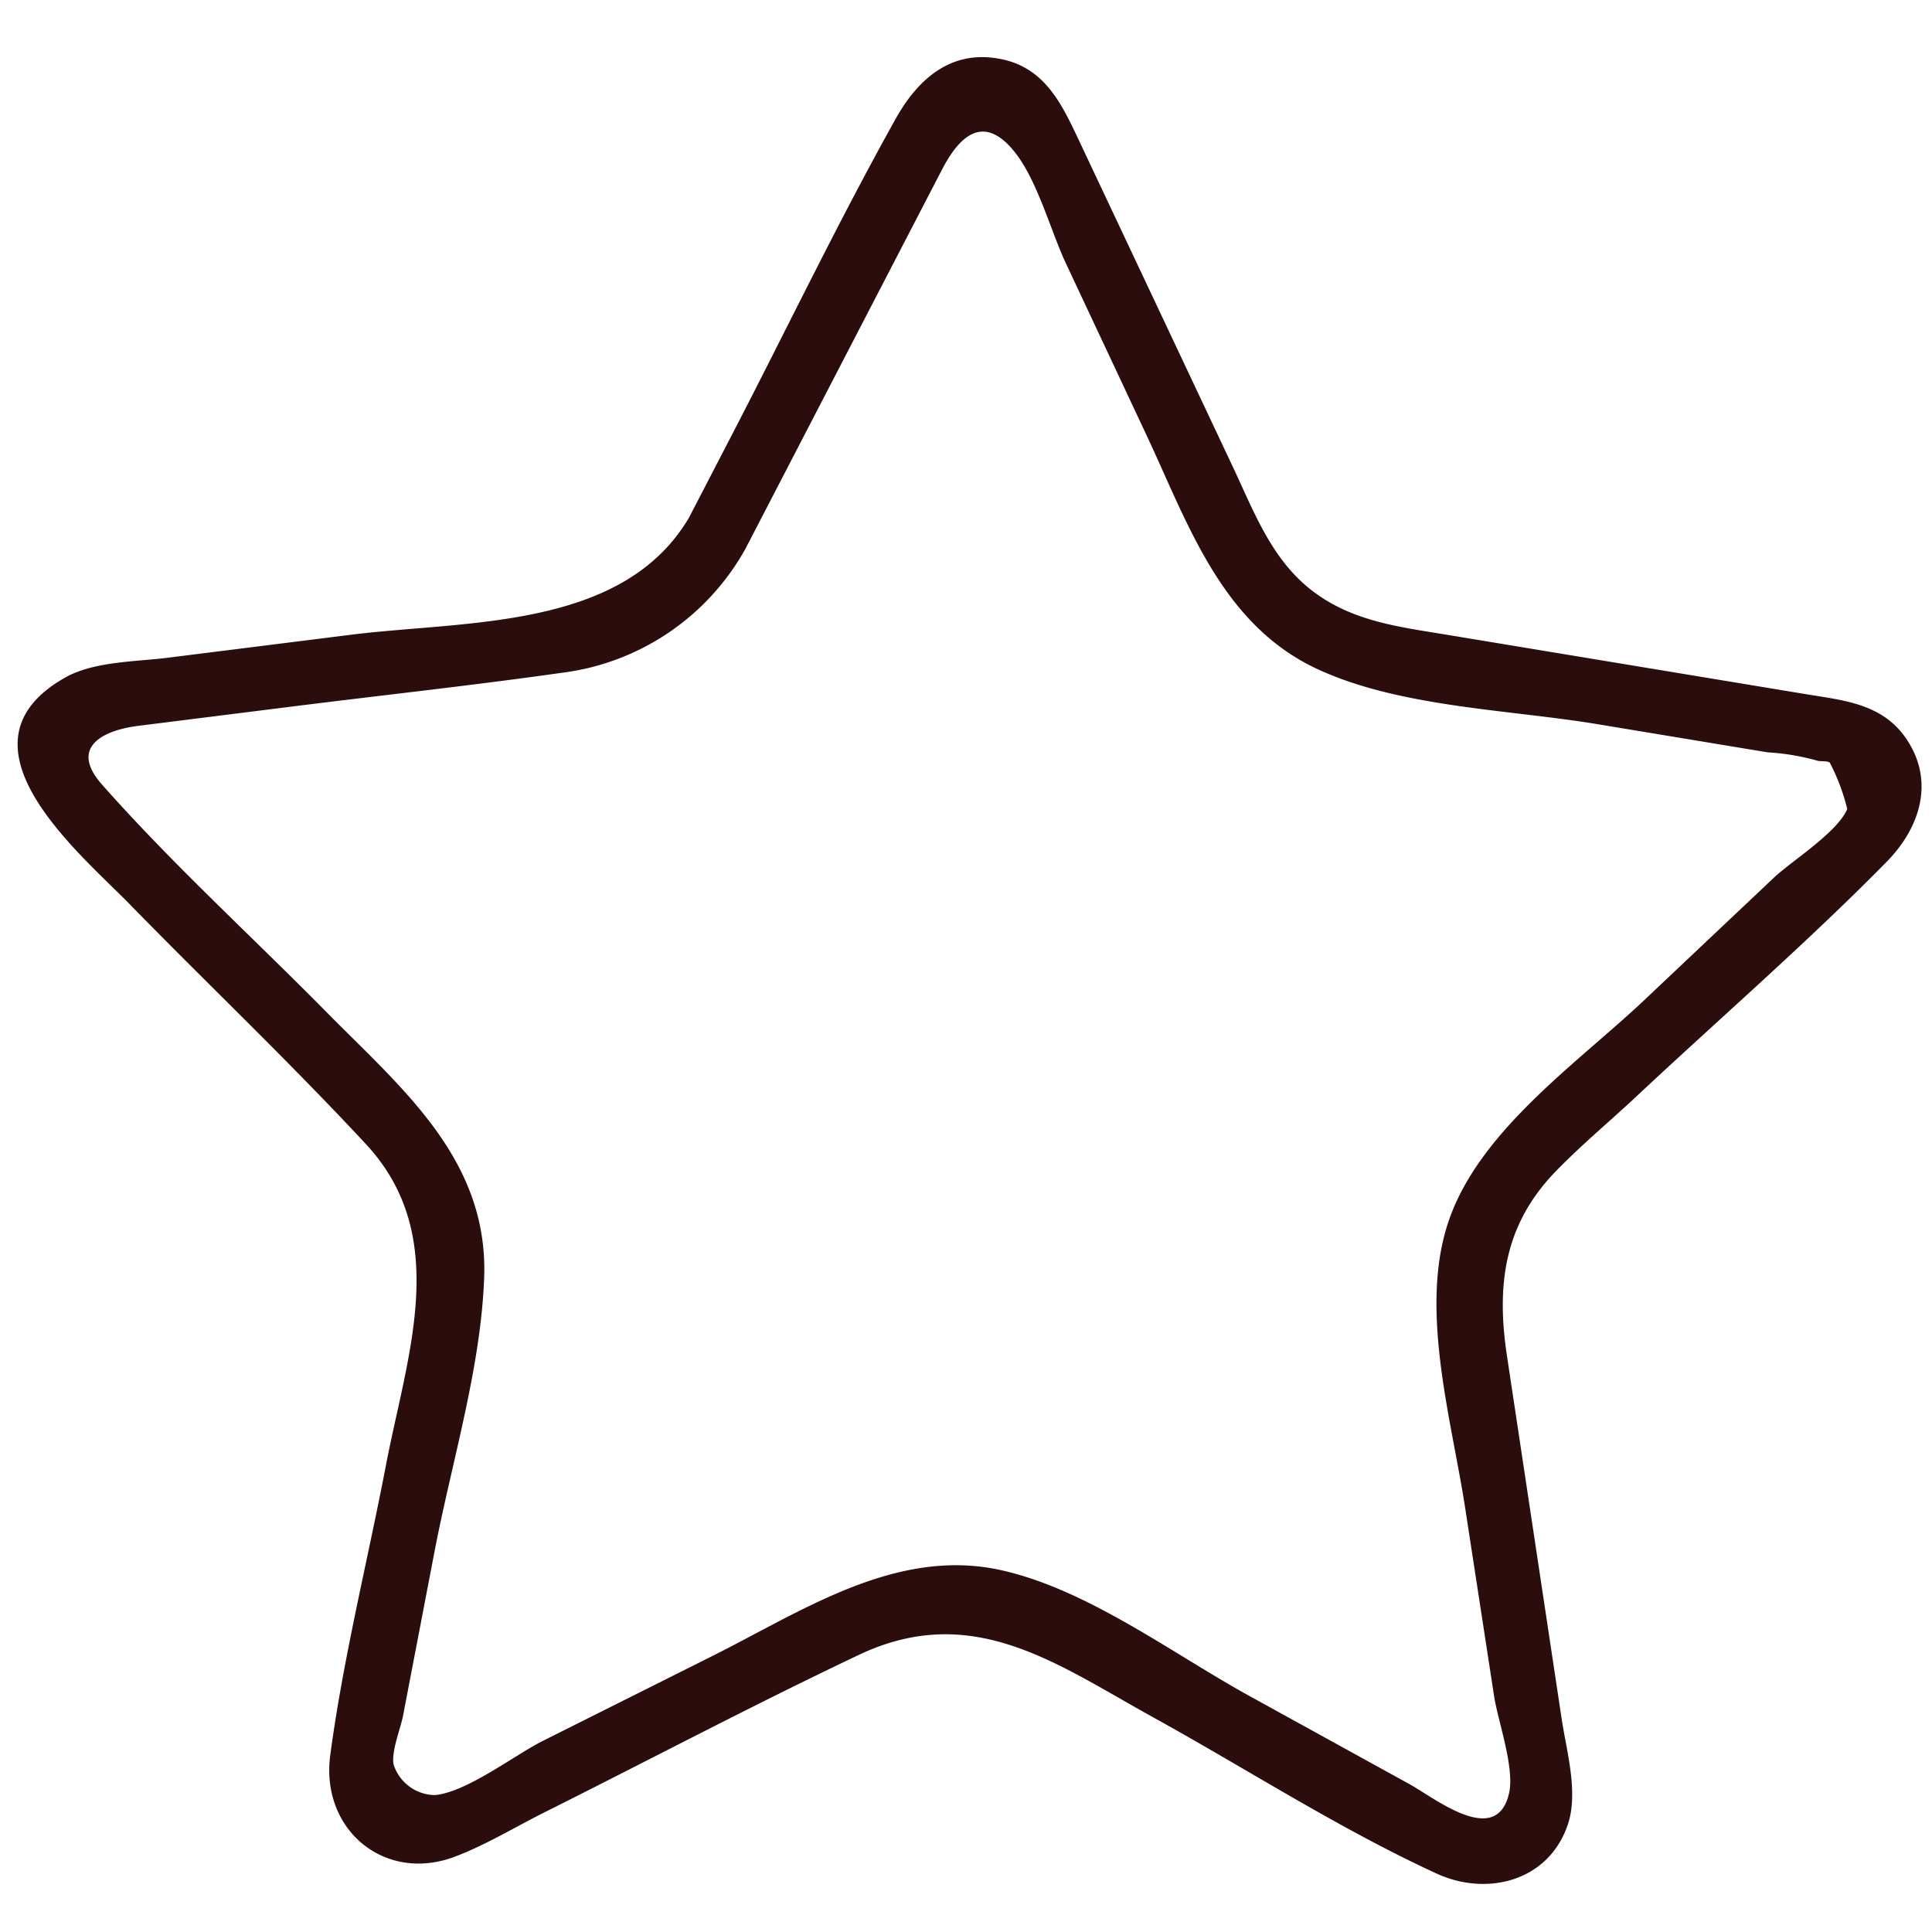 <svg id="Vrstva_1" data-name="Vrstva 1" xmlns="http://www.w3.org/2000/svg" viewBox="0 0 150 150"><defs><style>.cls-1{fill:#2b0d0d;}</style></defs><title>icon</title><path class="cls-1" d="M57.89,42.58,67.52,24l5.62-10.84c1.19-2.28,3-4.4,5.42-1.62,1.94,2.2,3,6.41,4.24,9l6.1,13c3.31,7,5.88,15,13.52,18.47,6.39,2.91,14.75,3.08,21.58,4.21l13.23,2.19a18.23,18.23,0,0,1,3.84.64c.22.09.84,0,1,.17a16.11,16.11,0,0,1,1.35,3.59c-.76,1.81-4.26,4-5.65,5.29L127.5,77.8c-5.19,4.86-12.73,10.09-15.06,17.1-2.28,6.83.3,15.45,1.34,22.34L116,131.68c.3,1.95,1.64,5.65,1.15,7.6-1,4.16-5.73.34-7.7-.75l-12.29-6.77c-6-3.28-12.62-8.32-19.38-9.84-8.14-1.84-15.46,3.14-22.41,6.62l-13.24,6.63c-2.17,1.09-5.93,4-8.38,4.2A3.41,3.41,0,0,1,30.56,137c-.2-1,.55-2.83.73-3.78l2.47-12.88c1.32-6.85,3.57-14.13,3.83-21.13.34-9.19-6.39-14.7-12.22-20.61s-12-11.52-17.48-17.72C5.37,58,8,56.69,10.77,56.35l12.11-1.52c6.93-.87,13.87-1.62,20.78-2.6a19,19,0,0,0,14.23-9.65c1.6-2.79-2.71-5.31-4.32-2.52-5.12,8.87-17.35,8.1-26.31,9.22L13,51.07c-2.48.31-5.73.28-7.95,1.54C-3.92,57.69,5.81,65.92,9.87,70,16,76.29,22.44,82.4,28.42,88.84c6.68,7.2,3.15,16.47,1.53,25-1.43,7.44-3.31,14.93-4.31,22.44-.77,5.82,4.3,10,9.81,7.82,2.36-.91,4.62-2.29,6.88-3.42,8.12-4.06,16.16-8.31,24.36-12.2,8.86-4.19,15.38.74,22.91,4.89,7.24,4,14.41,8.63,21.93,12.09,3.89,1.79,8.67.63,10.18-3.76.87-2.51-.09-5.75-.47-8.29L117,105.27c-.81-5.39-.29-10.12,3.78-14.32,1.88-1.94,4-3.72,6-5.57,6.54-6.14,13.39-12.06,19.68-18.45,2.6-2.63,3.81-6.28,1.51-9.62-1.85-2.68-4.82-2.93-7.73-3.41l-27.8-4.6c-3.92-.65-7.74-1.07-10.94-3.74-2.9-2.43-4.22-6-5.78-9.31L83.74,10.84C82.4,8,81.07,5.19,77.58,4.56c-3.76-.69-6.29,1.57-8,4.59-4.47,8-8.43,16.26-12.63,24.37l-3.39,6.54C52.09,42.91,56.4,45.44,57.89,42.58Z"/></svg>